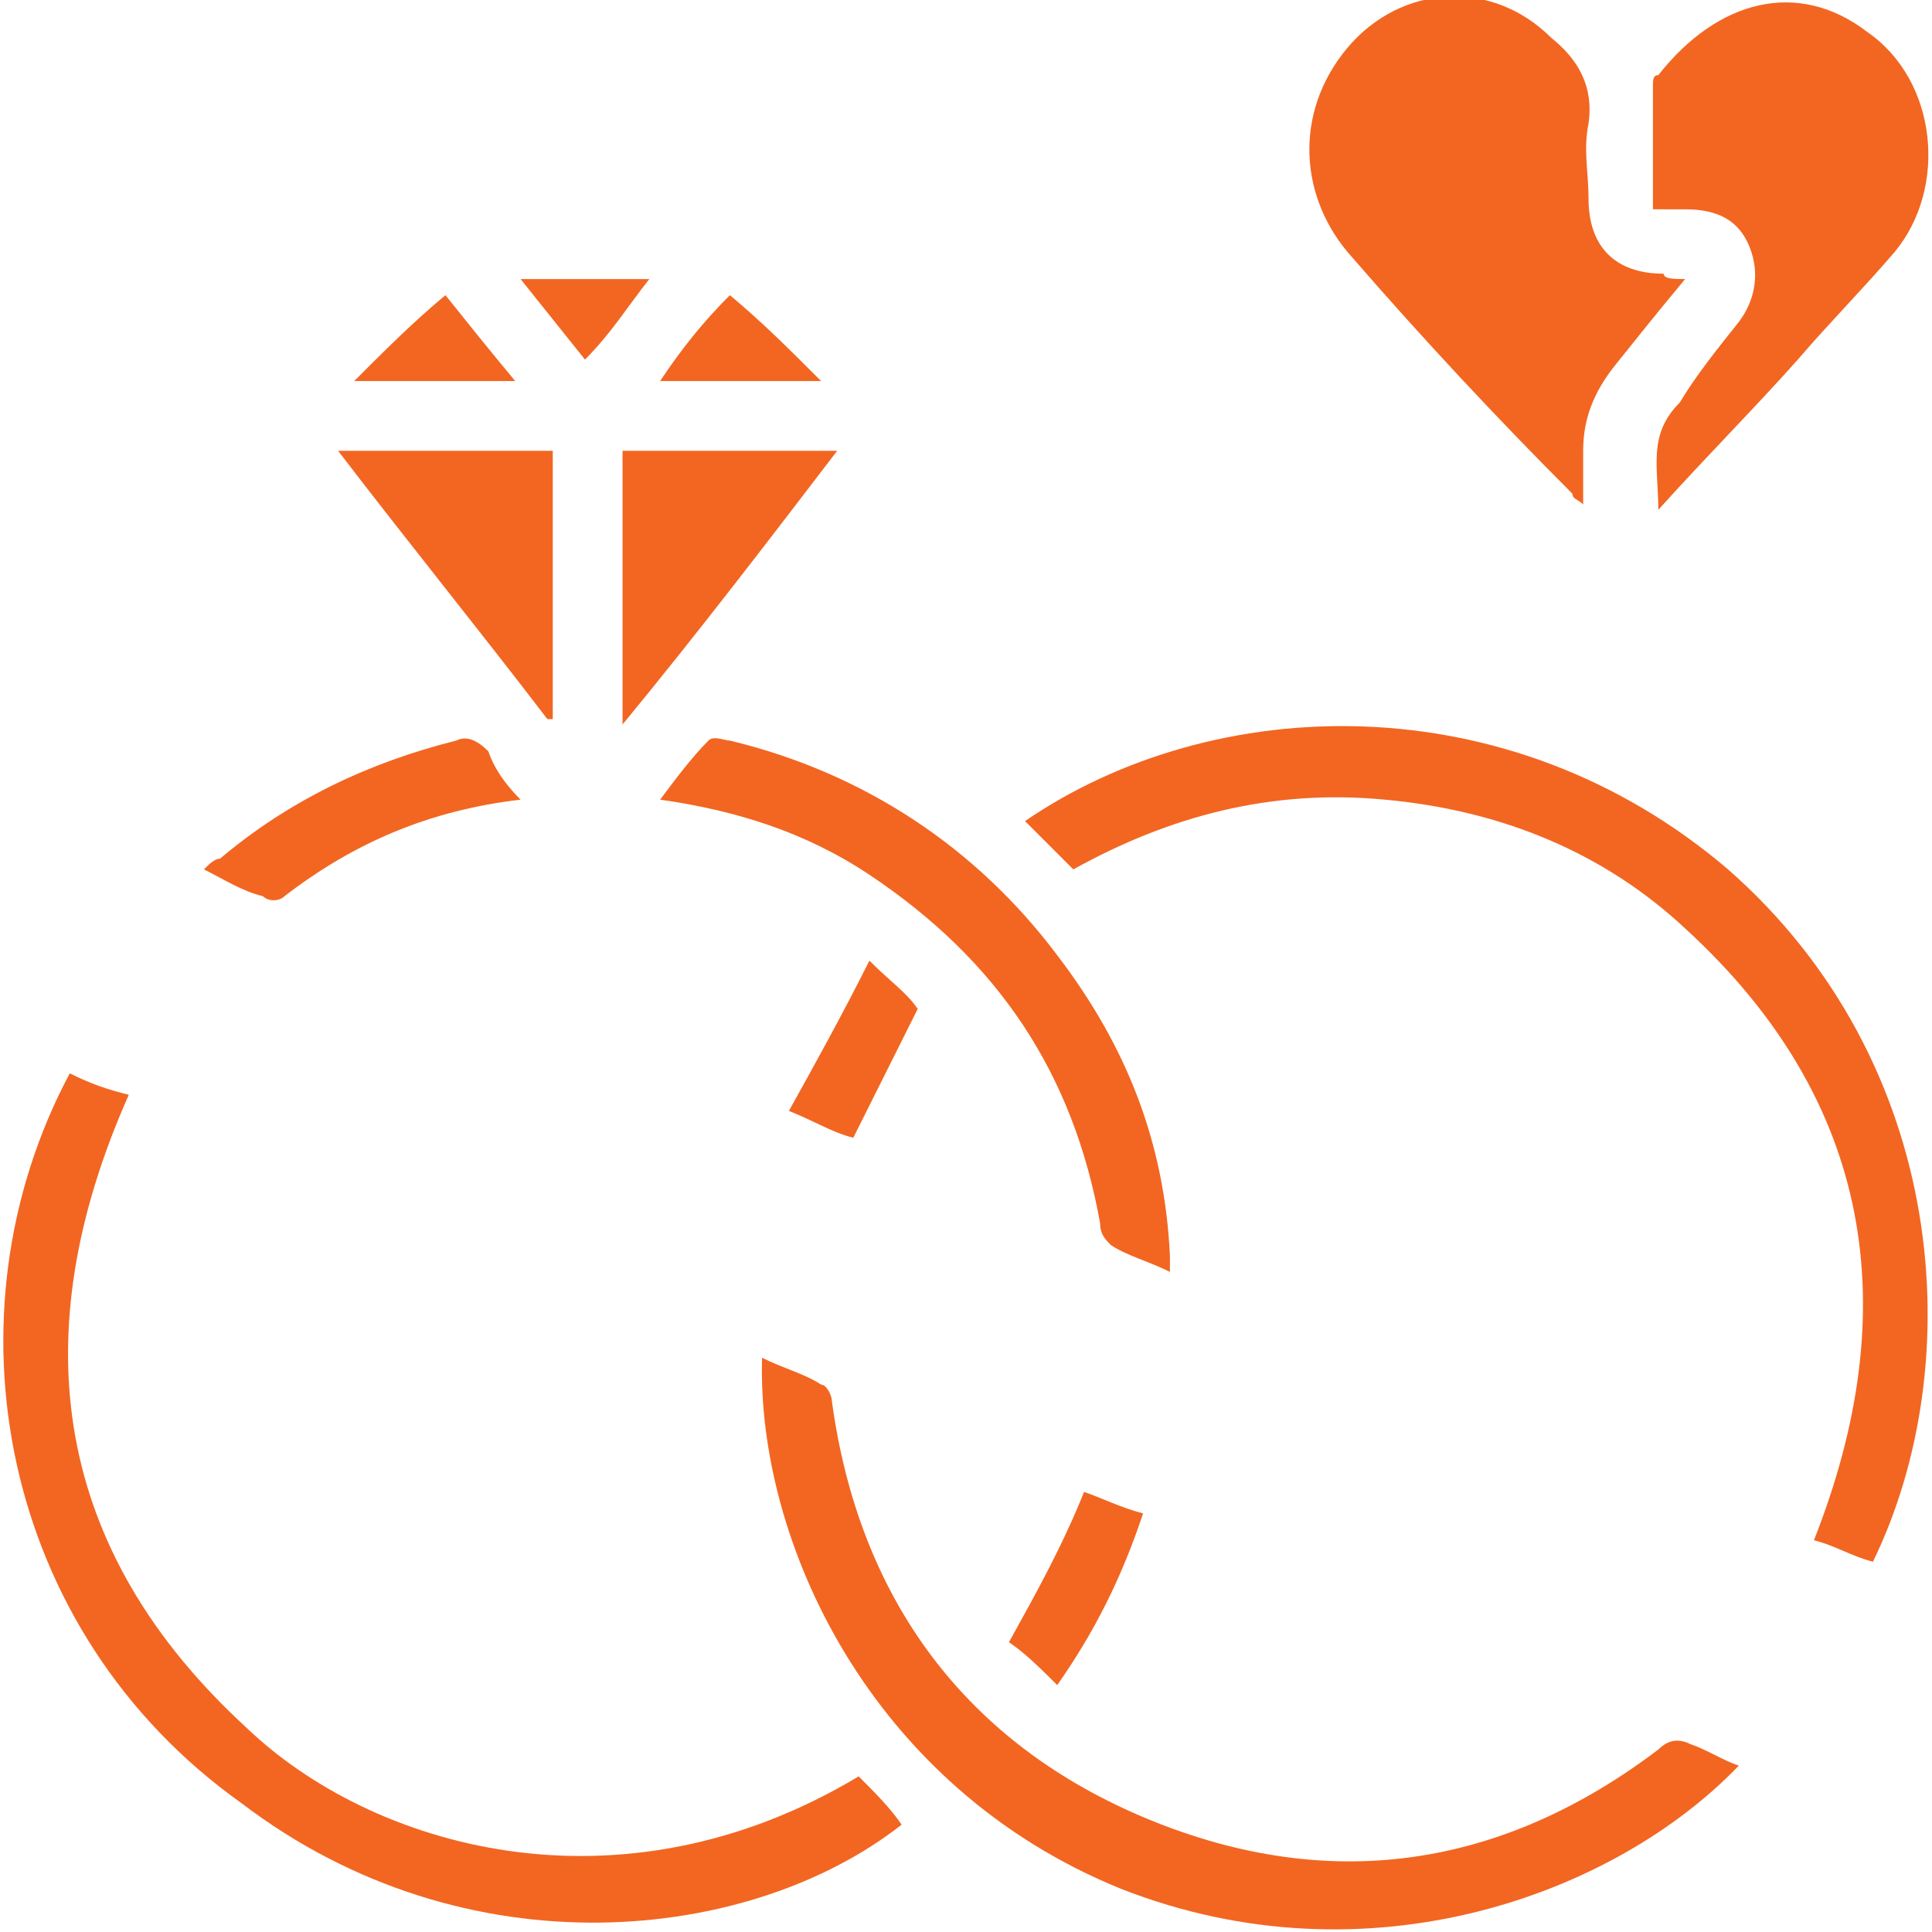 <?xml version="1.0" encoding="utf-8"?>
<!-- Generator: Adobe Illustrator 25.4.1, SVG Export Plug-In . SVG Version: 6.00 Build 0)  -->
<svg version="1.1" id="Layer_1" xmlns="http://www.w3.org/2000/svg" xmlns:xlink="http://www.w3.org/1999/xlink" x="0px" y="0px"
	 viewBox="0 0 36 36" style="enable-background:new 0 0 36 36;" xml:space="preserve">
<style type="text/css">
	.st0{fill:#F26622;}
</style>
<g>
	<path class="st0" d="M31.4,5.2c-0.5,0.6-0.9,1.1-1.3,1.6c-0.4,0.5-0.6,1-0.6,1.6c0,0.3,0,0.6,0,1c-0.1-0.1-0.2-0.1-0.2-0.2
		c-1.4-1.4-2.8-2.9-4.1-4.4c-1-1.1-1.1-2.7-0.1-3.9c1-1.2,2.7-1.3,3.8-0.2c0.5,0.4,0.8,0.9,0.7,1.6c-0.1,0.5,0,0.9,0,1.4
		c0,0.9,0.5,1.4,1.4,1.4C31,5.2,31.2,5.2,31.4,5.2z"/>
	<path class="st0" d="M20,16.2c-0.3-0.3-0.6-0.6-0.9-0.9c3.5-2.4,9-2.6,13.1,0.9c4.1,3.6,4.5,9.2,2.7,12.9c-0.4-0.1-0.7-0.3-1.1-0.4
		c1.7-4.3,1.1-8.2-2.4-11.4c-1.5-1.4-3.4-2.2-5.6-2.4C23.7,14.7,21.8,15.2,20,16.2z"/>
	<path class="st0" d="M1.3,20c0.4,0.2,0.7,0.3,1.1,0.4c-2,4.5-1.4,8.5,2.2,11.8c2.3,2.2,6.9,3.6,11.4,0.9c0.3,0.3,0.6,0.6,0.8,0.9
		c-2.8,2.2-8.1,2.8-12.3-0.4C0,30.4-1.1,24.5,1.3,20z"/>
	<path class="st0" d="M14.2,25.3c0.4,0.2,0.8,0.3,1.1,0.5c0.1,0,0.2,0.2,0.2,0.3c0.5,3.7,2.5,6.4,5.9,7.8c3.4,1.4,6.6,0.9,9.5-1.3
		c0.2-0.2,0.4-0.2,0.6-0.1c0.3,0.1,0.6,0.3,0.9,0.4c-2.3,2.4-6.9,4.1-11.5,2.3C16.2,33.3,14.1,28.7,14.2,25.3z"/>
	<path class="st0" d="M30.8,3.9c0-0.8,0-1.5,0-2.3c0-0.1,0-0.2,0.1-0.2C32,0,33.5-0.4,34.8,0.6c1.3,0.9,1.5,2.9,0.5,4.1
		c-0.6,0.7-1.2,1.3-1.8,2c-0.8,0.9-1.7,1.8-2.6,2.8c0-0.8-0.2-1.4,0.4-2C31.6,7,32,6.5,32.4,6c0.3-0.4,0.4-0.9,0.2-1.4
		c-0.2-0.5-0.6-0.7-1.2-0.7C31.2,3.9,31.1,3.9,30.8,3.9z"/>
	<path class="st0" d="M21.8,23.7c-0.4-0.2-0.8-0.3-1.1-0.5c-0.1-0.1-0.2-0.2-0.2-0.4c-0.5-2.8-1.9-4.9-4.3-6.5
		c-1.2-0.8-2.5-1.2-3.9-1.4c0.3-0.4,0.6-0.8,0.9-1.1c0.1-0.1,0.3,0,0.4,0c2.5,0.6,4.6,2,6.1,4c1.3,1.7,2,3.5,2.1,5.6
		C21.8,23.5,21.8,23.5,21.8,23.7z"/>
	<path class="st0" d="M10.3,8.4c0,1.7,0,3.3,0,5c0,0,0,0-0.1,0c-1.3-1.7-2.6-3.3-3.9-5C7.7,8.4,9,8.4,10.3,8.4z"/>
	<path class="st0" d="M11.6,8.4c1.3,0,2.6,0,4,0c-1.3,1.7-2.6,3.4-4,5.1C11.6,11.8,11.6,10.1,11.6,8.4z"/>
	<path class="st0" d="M9.7,14.9c-1.7,0.2-3.1,0.8-4.4,1.8c-0.1,0.1-0.3,0.1-0.4,0c-0.4-0.1-0.7-0.3-1.1-0.5C3.9,16.1,4,16,4.1,16
		c1.3-1.1,2.8-1.8,4.4-2.2c0.2-0.1,0.4,0,0.6,0.2C9.2,14.3,9.4,14.6,9.7,14.9z"/>
	<path class="st0" d="M20.2,27.8c0.3,0.1,0.7,0.3,1.1,0.4c-0.4,1.2-0.9,2.2-1.6,3.2c-0.3-0.3-0.6-0.6-0.9-0.8
		C19.3,29.7,19.8,28.8,20.2,27.8z"/>
	<path class="st0" d="M16.2,17.9c0.4,0.4,0.7,0.6,0.9,0.9c-0.4,0.8-0.8,1.6-1.2,2.4c-0.4-0.1-0.7-0.3-1.2-0.5
		C15.2,19.8,15.7,18.9,16.2,17.9z"/>
	<path class="st0" d="M13.6,5.5c0.6,0.5,1.1,1,1.7,1.6c-1,0-2,0-3,0C12.7,6.5,13.1,6,13.6,5.5z"/>
	<path class="st0" d="M9.6,7.1c-1,0-2,0-3,0C7.2,6.5,7.7,6,8.3,5.5C8.7,6,9.1,6.5,9.6,7.1z"/>
	<path class="st0" d="M10.9,6.7c-0.4-0.5-0.8-1-1.2-1.5c0.8,0,1.6,0,2.4,0C11.7,5.7,11.4,6.2,10.9,6.7z"/>
</g>
</svg>
